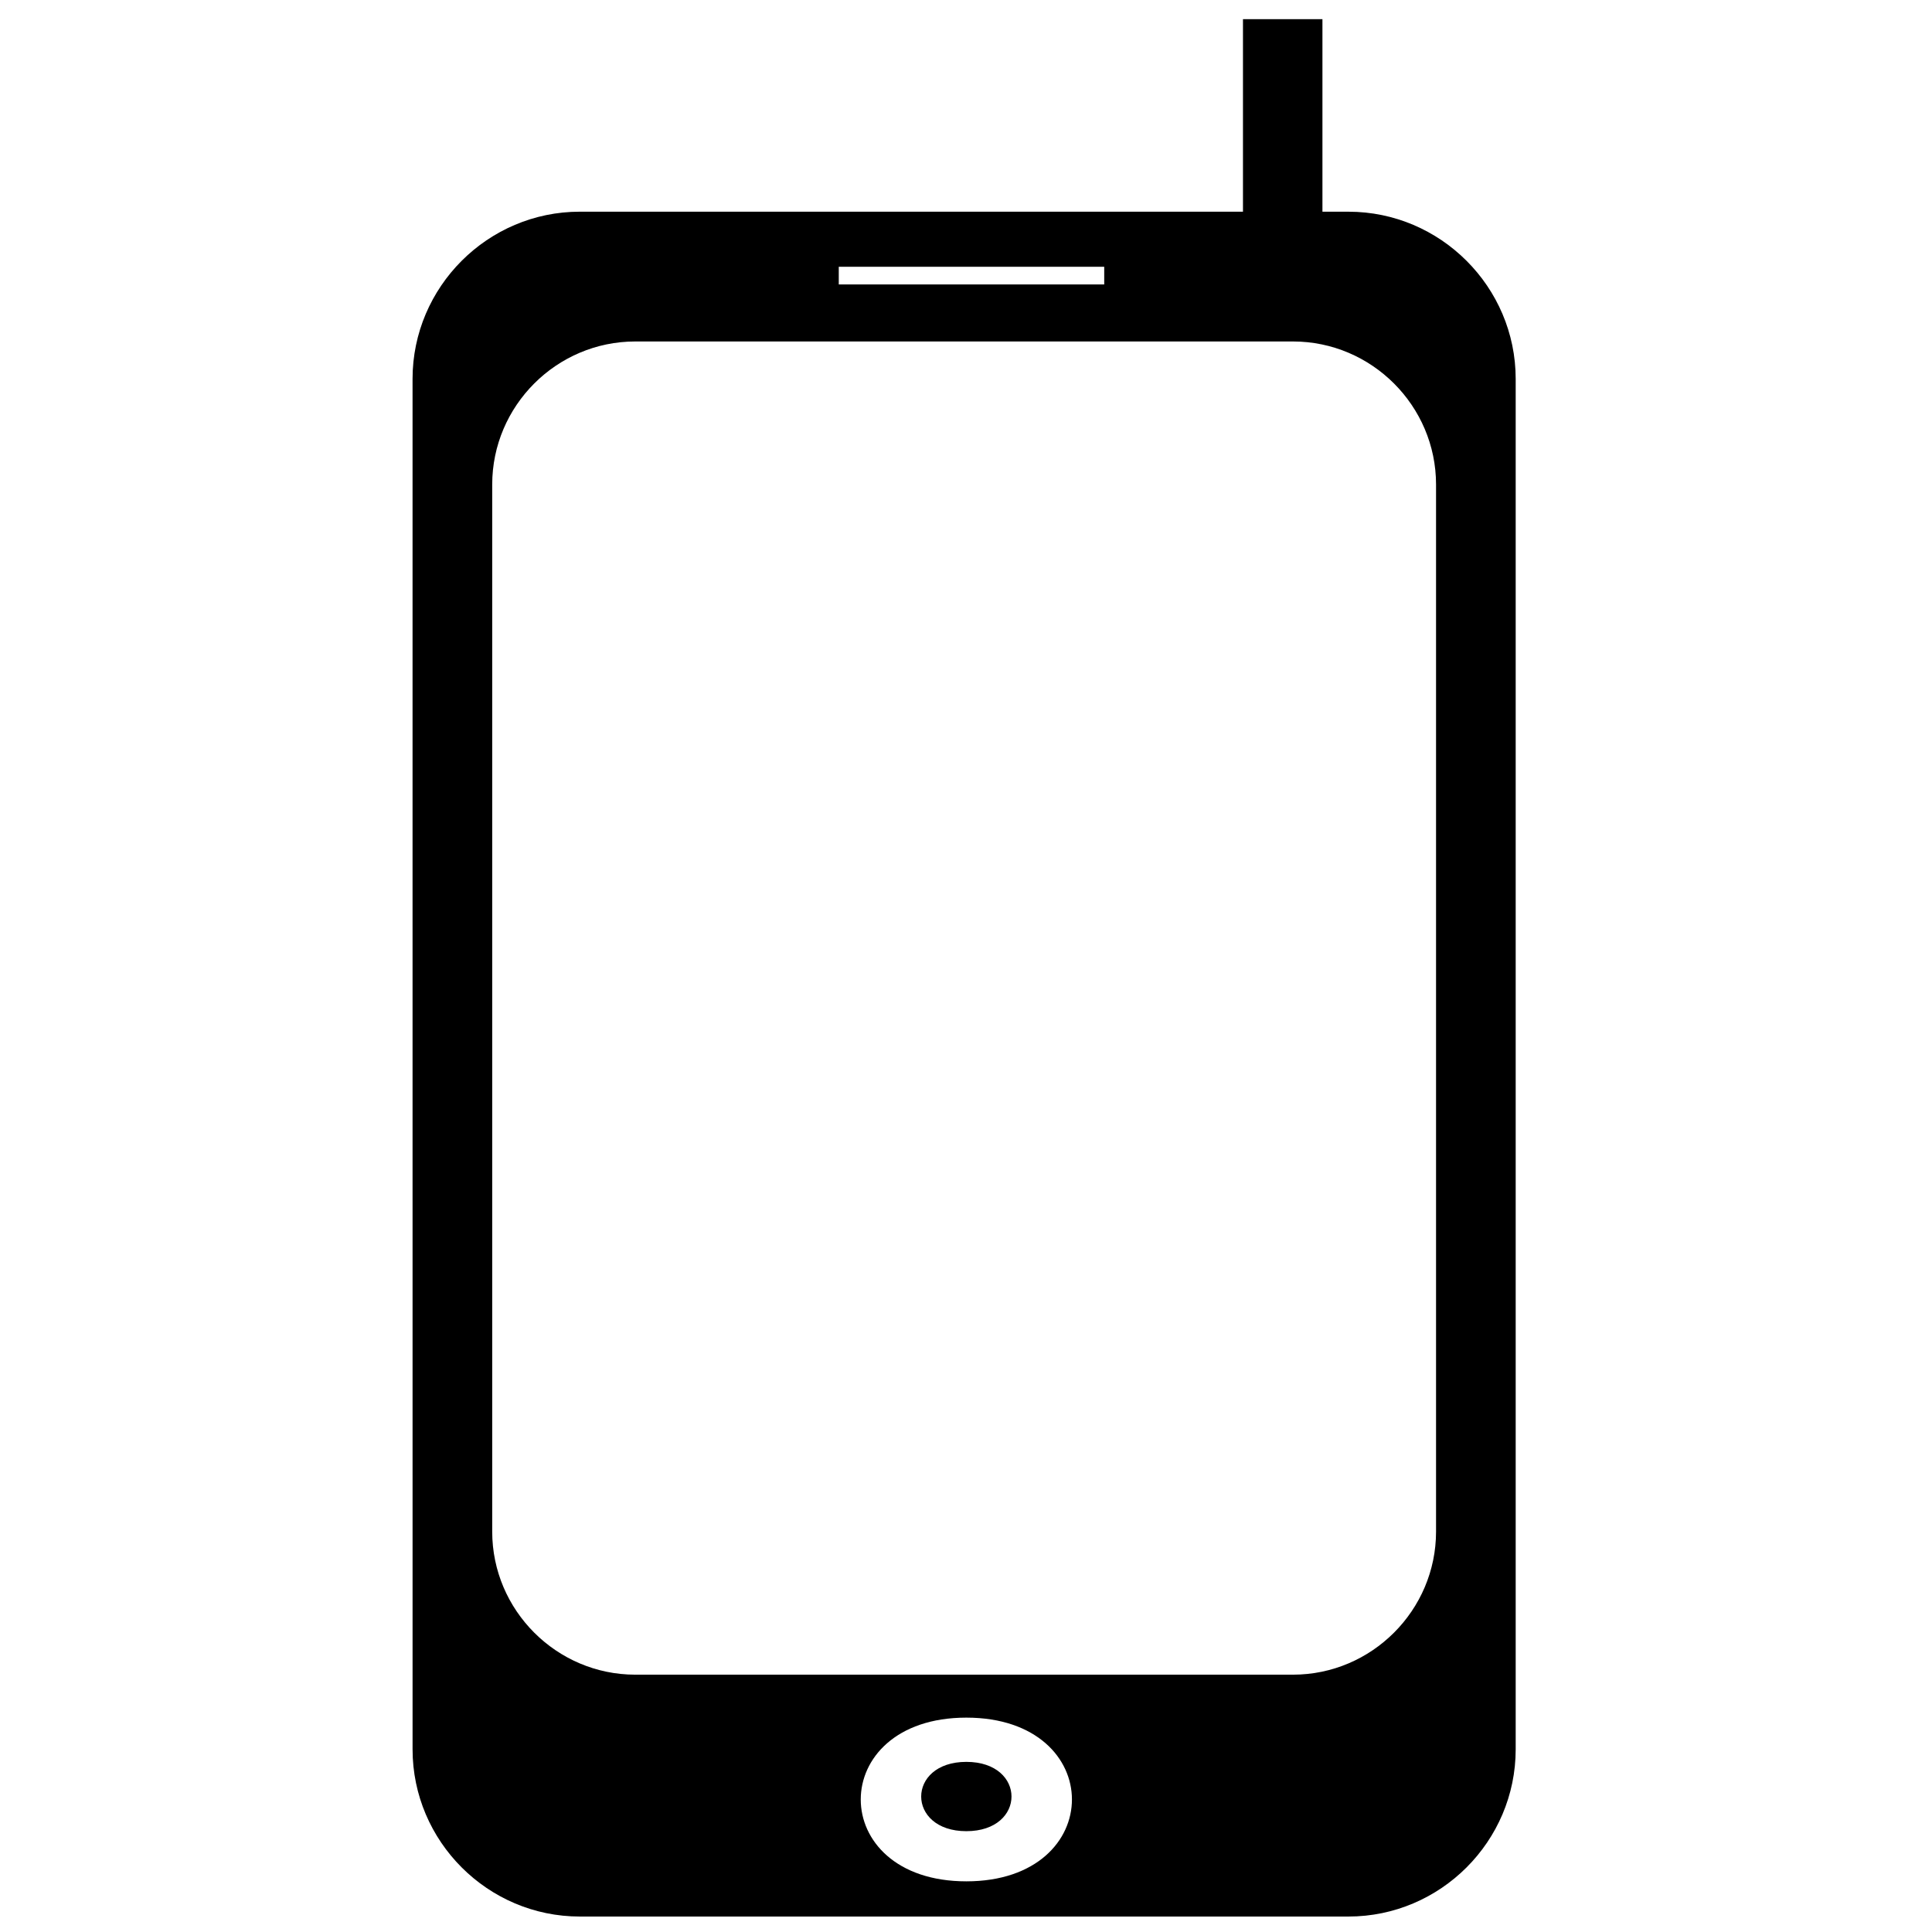 <?xml version="1.0" encoding="UTF-8"?>
<!-- The Best Svg Icon site in the world: iconSvg.co, Visit us! https://iconsvg.co -->
<svg width="800px" height="800px" version="1.1" viewBox="144 144 512 512" xmlns="http://www.w3.org/2000/svg">
 <defs>
  <clipPath id="a">
   <path d="m253 149h293v502.9h-293z"/>
  </clipPath>
 </defs>
 <g clip-path="url(#a)">
  <path d="m297.65 200.1h175.75v-51.023h21.059v51.027h6.898c24.375 0 44.316 19.941 44.316 44.312v363.17c0 24.375-19.941 44.316-44.316 44.316h-203.71c-24.375 0-44.312-19.941-44.312-44.316l-0.004-363.17c0-24.375 19.941-44.316 44.316-44.316zm68.633 14.59v4.688h70.348v-4.688zm33.809 384.5c-37.312 0-37.312 43.383 0 43.383s37.312-43.383 0-43.383zm0 11.723c-15.957 0-15.957 18.367 0 18.367 15.957 0.004 15.957-18.367 0-18.367zm-87.738-376.42c-20.852 0-37.914 17.062-37.914 37.918v277.48c0 20.852 17.062 37.914 37.914 37.914h174.3c20.852 0 37.914-17.062 37.914-37.914v-277.48c0-20.855-17.062-37.918-37.914-37.918z" fill-rule="evenodd"/>
 </g>
</svg>